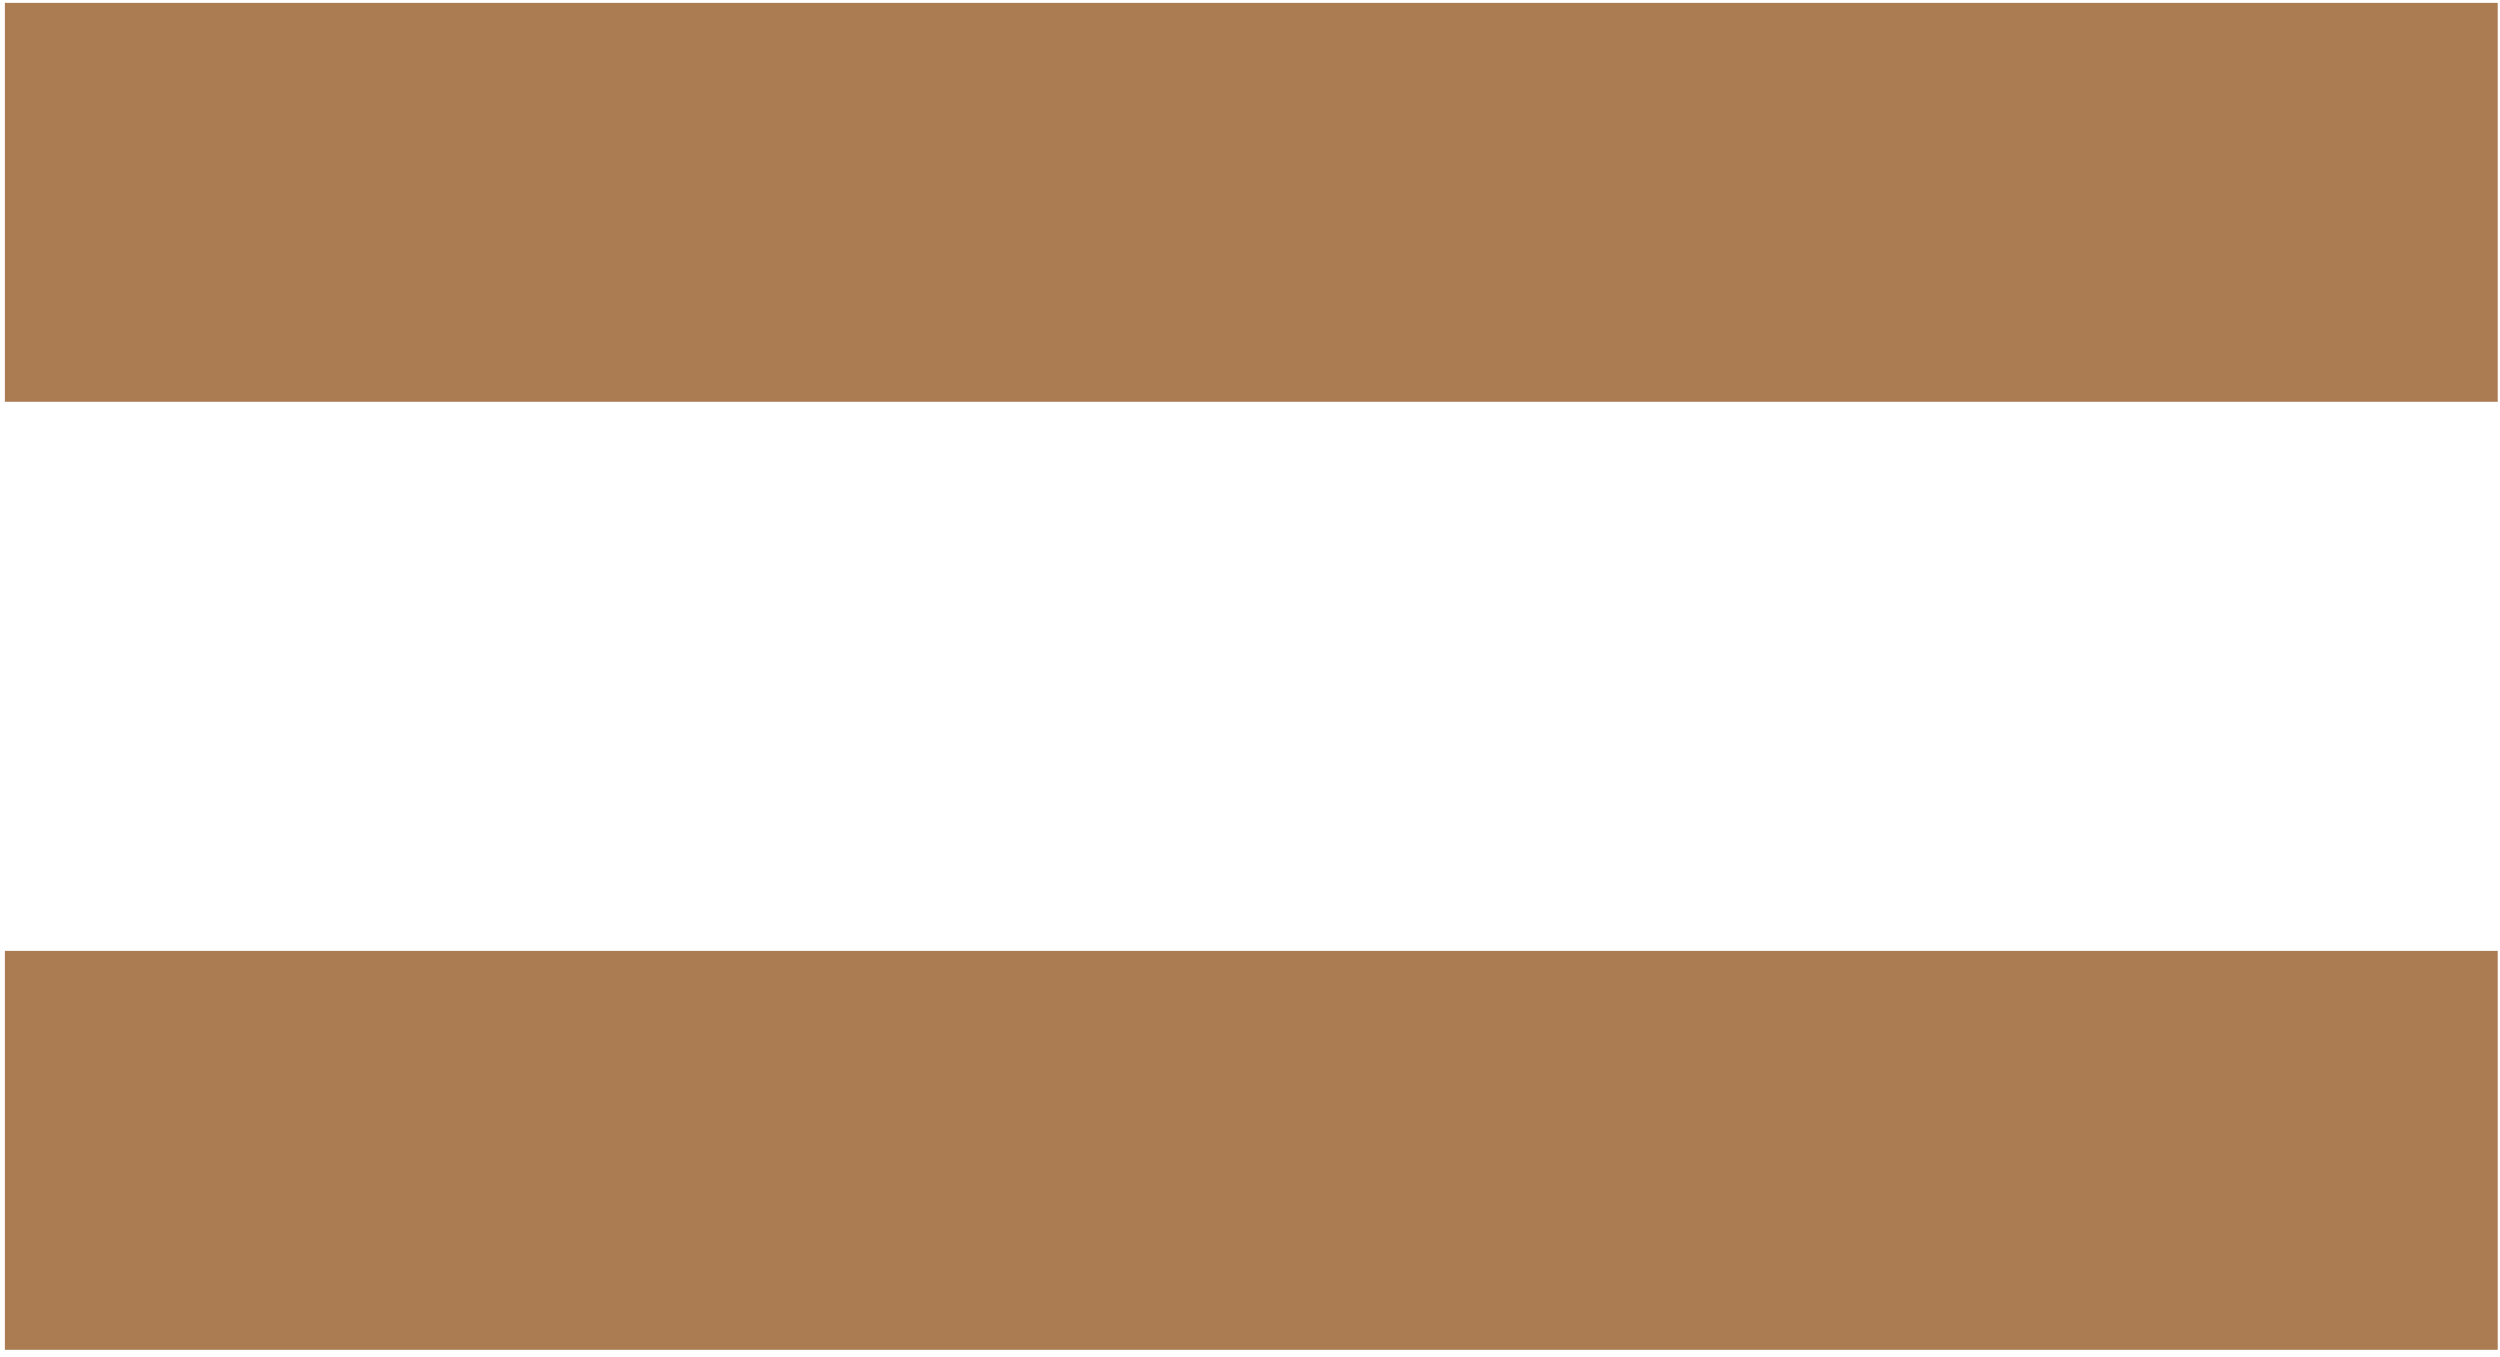 <?xml version="1.0" encoding="UTF-8"?> <svg xmlns="http://www.w3.org/2000/svg" width="105" height="57" viewBox="0 0 105 57" fill="none"><rect x="0.205" y="0.12" width="104.699" height="16.755" fill="#AB7B51"></rect><rect x="0.205" y="39.937" width="104.699" height="16.755" fill="#AB7B51"></rect></svg> 
